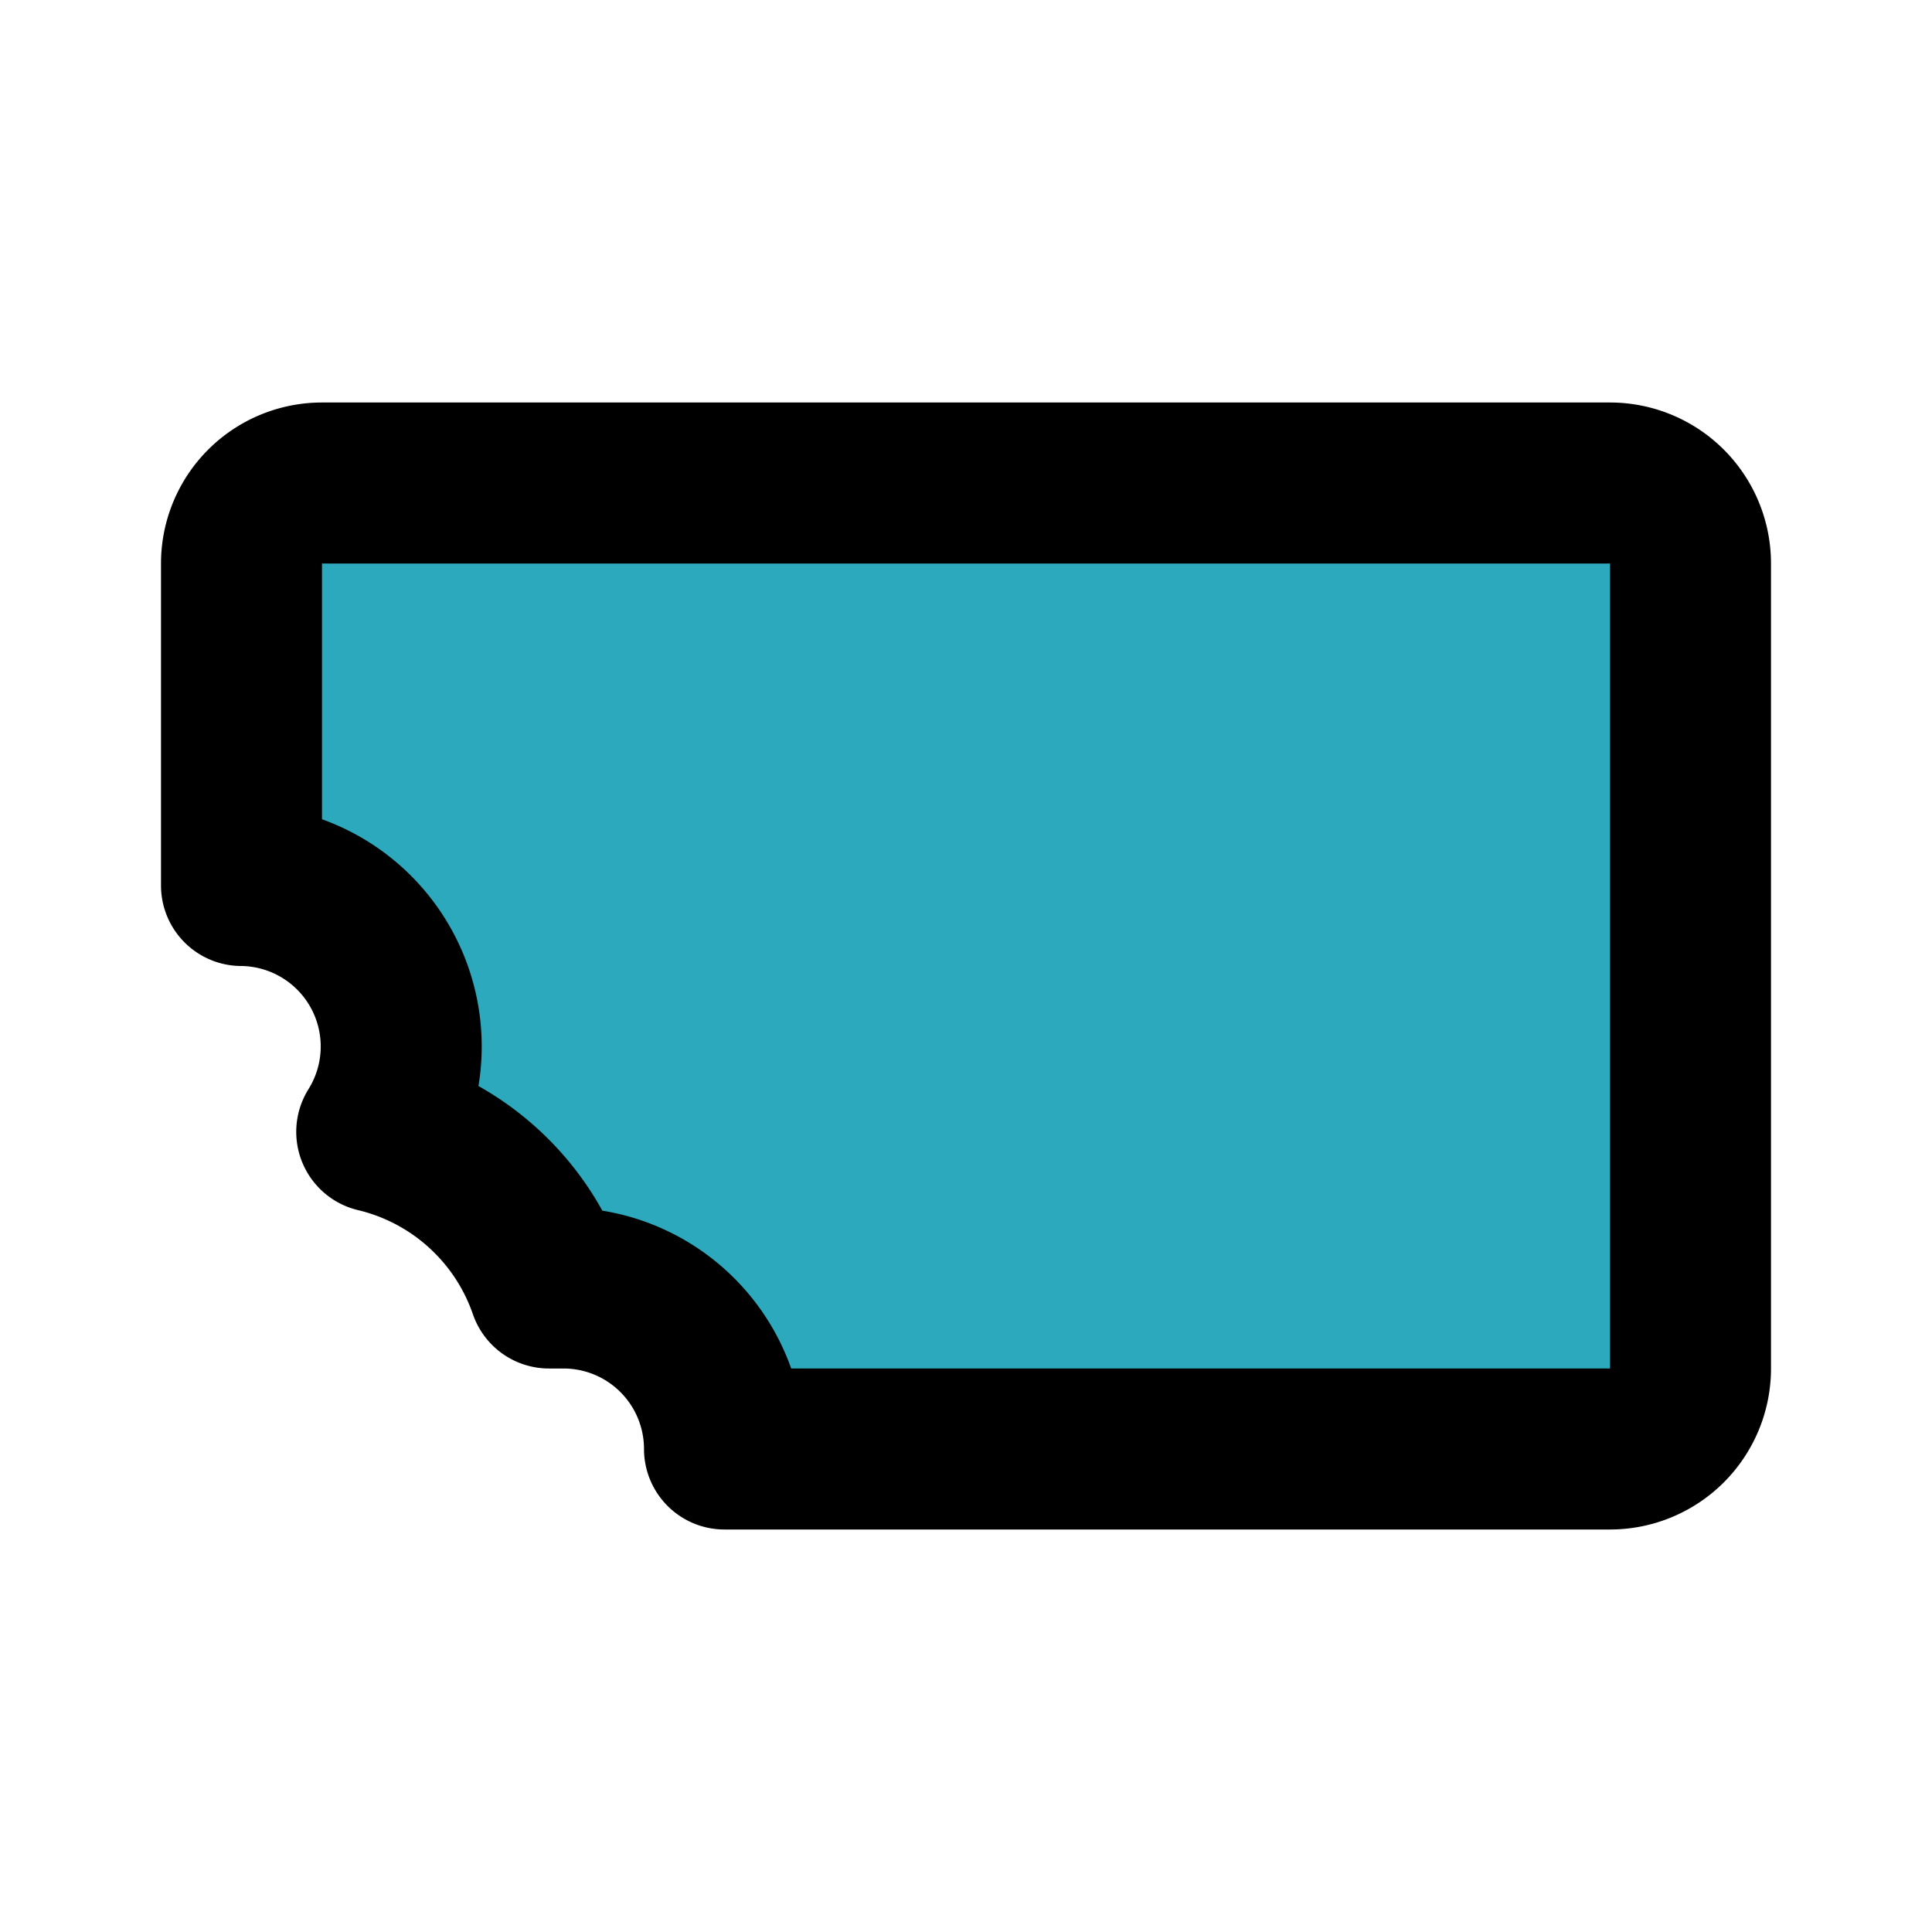 <?xml version="1.0" encoding="utf-8"?><!-- Uploaded to: SVG Repo, www.svgrepo.com, Generator: SVG Repo Mixer Tools -->
<svg fill="#000000" width="800px" height="800px" viewBox="0 0 24 24" id="chocolate-left-4" data-name="Flat Line" xmlns="http://www.w3.org/2000/svg" class="icon flat-line"><path id="secondary" d="M7,16l-.18,0a3,3,0,0,0-2.14-1.94A2,2,0,0,0,3,11V7A1,1,0,0,1,4,6H20a1,1,0,0,1,1,1V17a1,1,0,0,1-1,1H9A2,2,0,0,0,7,16Z" style="fill: rgb(44, 169, 188); stroke-width: 2;"></path><path id="primary" d="M7,16l-.18,0a3,3,0,0,0-2.14-1.94A2,2,0,0,0,3,11V7A1,1,0,0,1,4,6H20a1,1,0,0,1,1,1V17a1,1,0,0,1-1,1H9A2,2,0,0,0,7,16Z" style="fill: none; stroke: rgb(0, 0, 0); stroke-linecap: round; stroke-linejoin: round; stroke-width: 2;"></path></svg>
